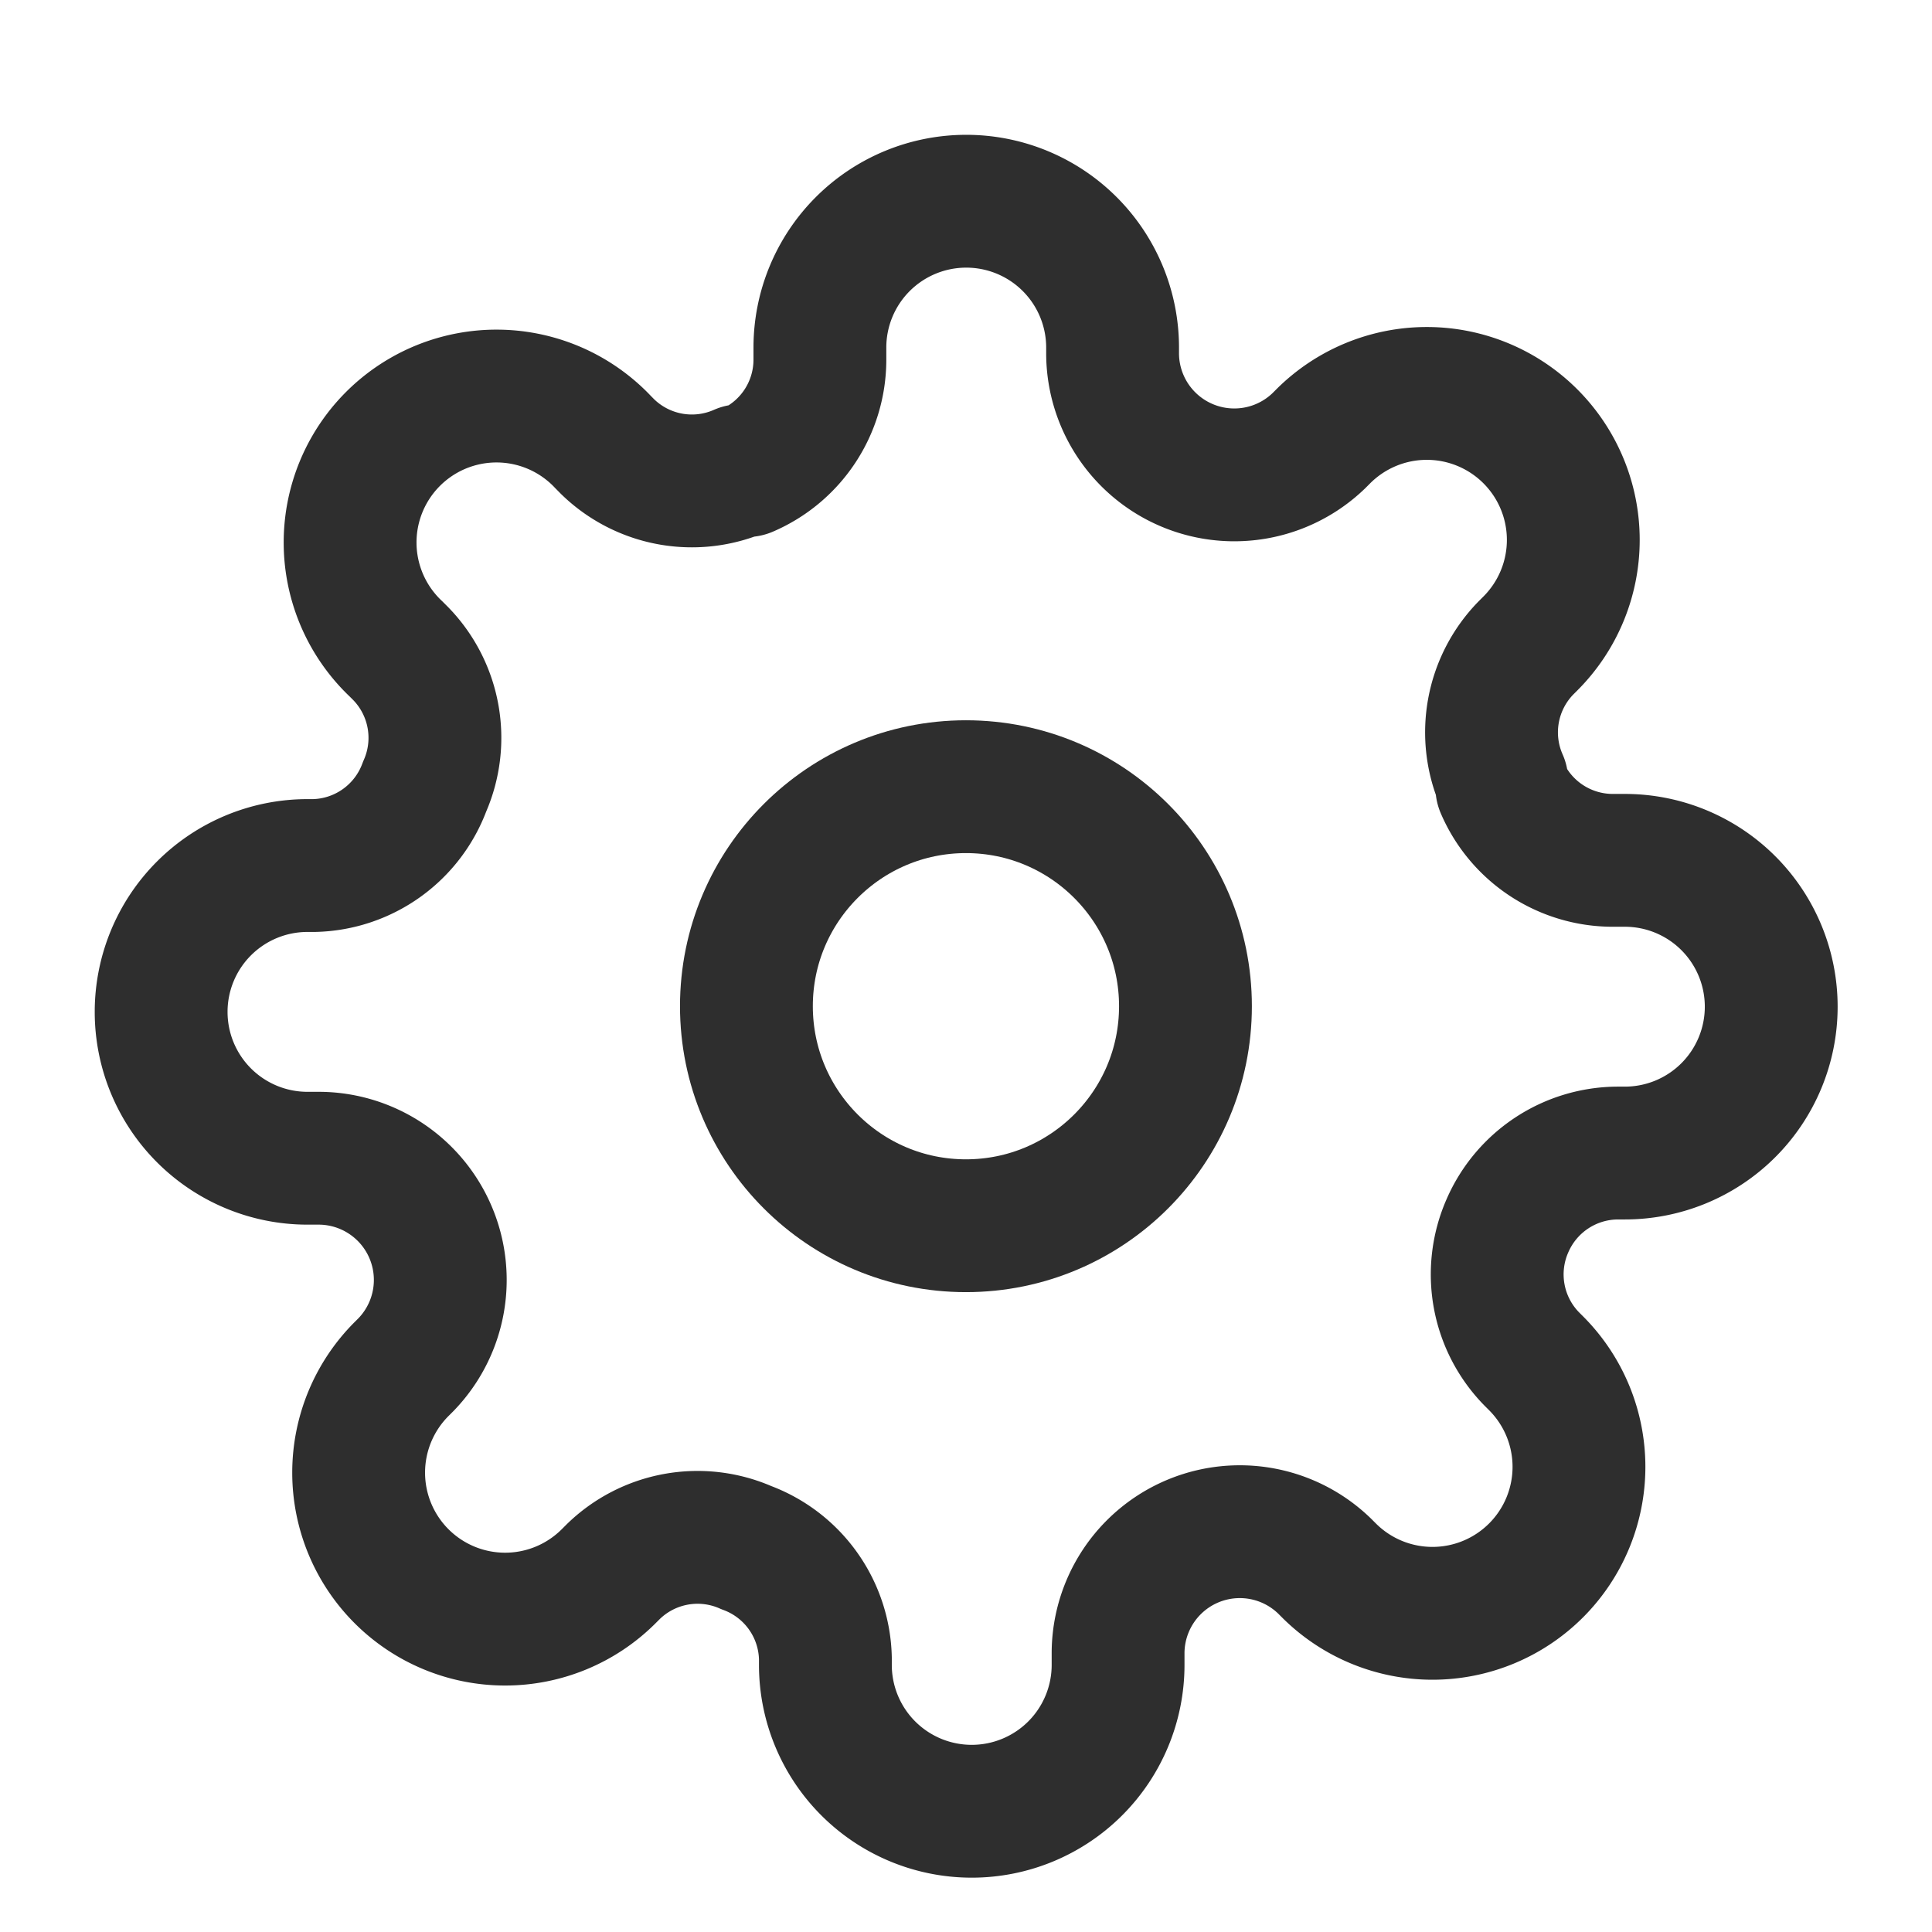 <svg xmlns="http://www.w3.org/2000/svg" xmlns:xlink="http://www.w3.org/1999/xlink" width="32" height="32" viewBox="0 0 32 32">
  <defs>
    <clipPath id="clip-path">
      <rect id="Rectangle_1925" data-name="Rectangle 1925" width="32" height="32" transform="translate(2221.334)" fill="#2e2e2e" opacity="0"/>
    </clipPath>
  </defs>
  <g id="Group_3419" data-name="Group 3419" transform="translate(-2221.334)">
    <g id="Mask_Group_119" data-name="Mask Group 119" clip-path="url(#clip-path)">
      <g id="Group_3419-2" data-name="Group 3419">
        <rect id="Rectangle_1925-2" data-name="Rectangle 1925" width="32" height="32" transform="translate(2221.333)" fill="#2e2e2e" opacity="0"/>
        <g id="settings" transform="translate(2224 3.333)">
          <circle id="Ellipse_2" data-name="Ellipse 2" cx="3.636" cy="3.636" r="3.636" transform="translate(9.697 9.697)" fill="none" stroke="#2e2e2e" stroke-linecap="round" stroke-linejoin="round" stroke-width="2.2"/>
          <path id="Path_3390" data-name="Path 3390" d="M23.636,18.3a2,2,0,0,0,.4,2.207l.073.073a2.426,2.426,0,1,1-3.431,3.431l-.073-.073a2.016,2.016,0,0,0-3.419,1.431v.207a2.424,2.424,0,1,1-4.848,0v-.111a2,2,0,0,0-1.309-1.831,2,2,0,0,0-2.207.4l-.073.073a2.426,2.426,0,1,1-3.431-3.431l.073-.073a2.016,2.016,0,0,0-1.431-3.419h-.2a2.424,2.424,0,0,1,0-4.848h.109A2,2,0,0,0,5.7,11.029a2,2,0,0,0-.4-2.207l-.073-.073A2.425,2.425,0,1,1,8.655,5.321l.073.074a2,2,0,0,0,2.207.4h.1a2,2,0,0,0,1.212-1.831V3.757a2.424,2.424,0,1,1,4.848,0v.109A2.016,2.016,0,0,0,20.511,5.3l.073-.073a2.426,2.426,0,1,1,3.431,3.431l-.073.073a2,2,0,0,0-.4,2.207v.1a2,2,0,0,0,1.831,1.212h.207a2.424,2.424,0,1,1,0,4.848h-.112A2,2,0,0,0,23.636,18.3Z" transform="translate(-1.333 -1.333)" fill="none" stroke="#2e2e2e" stroke-linecap="round" stroke-linejoin="round" stroke-width="2.2"/>
        </g>
      </g>
    </g>
  </g>
</svg>
